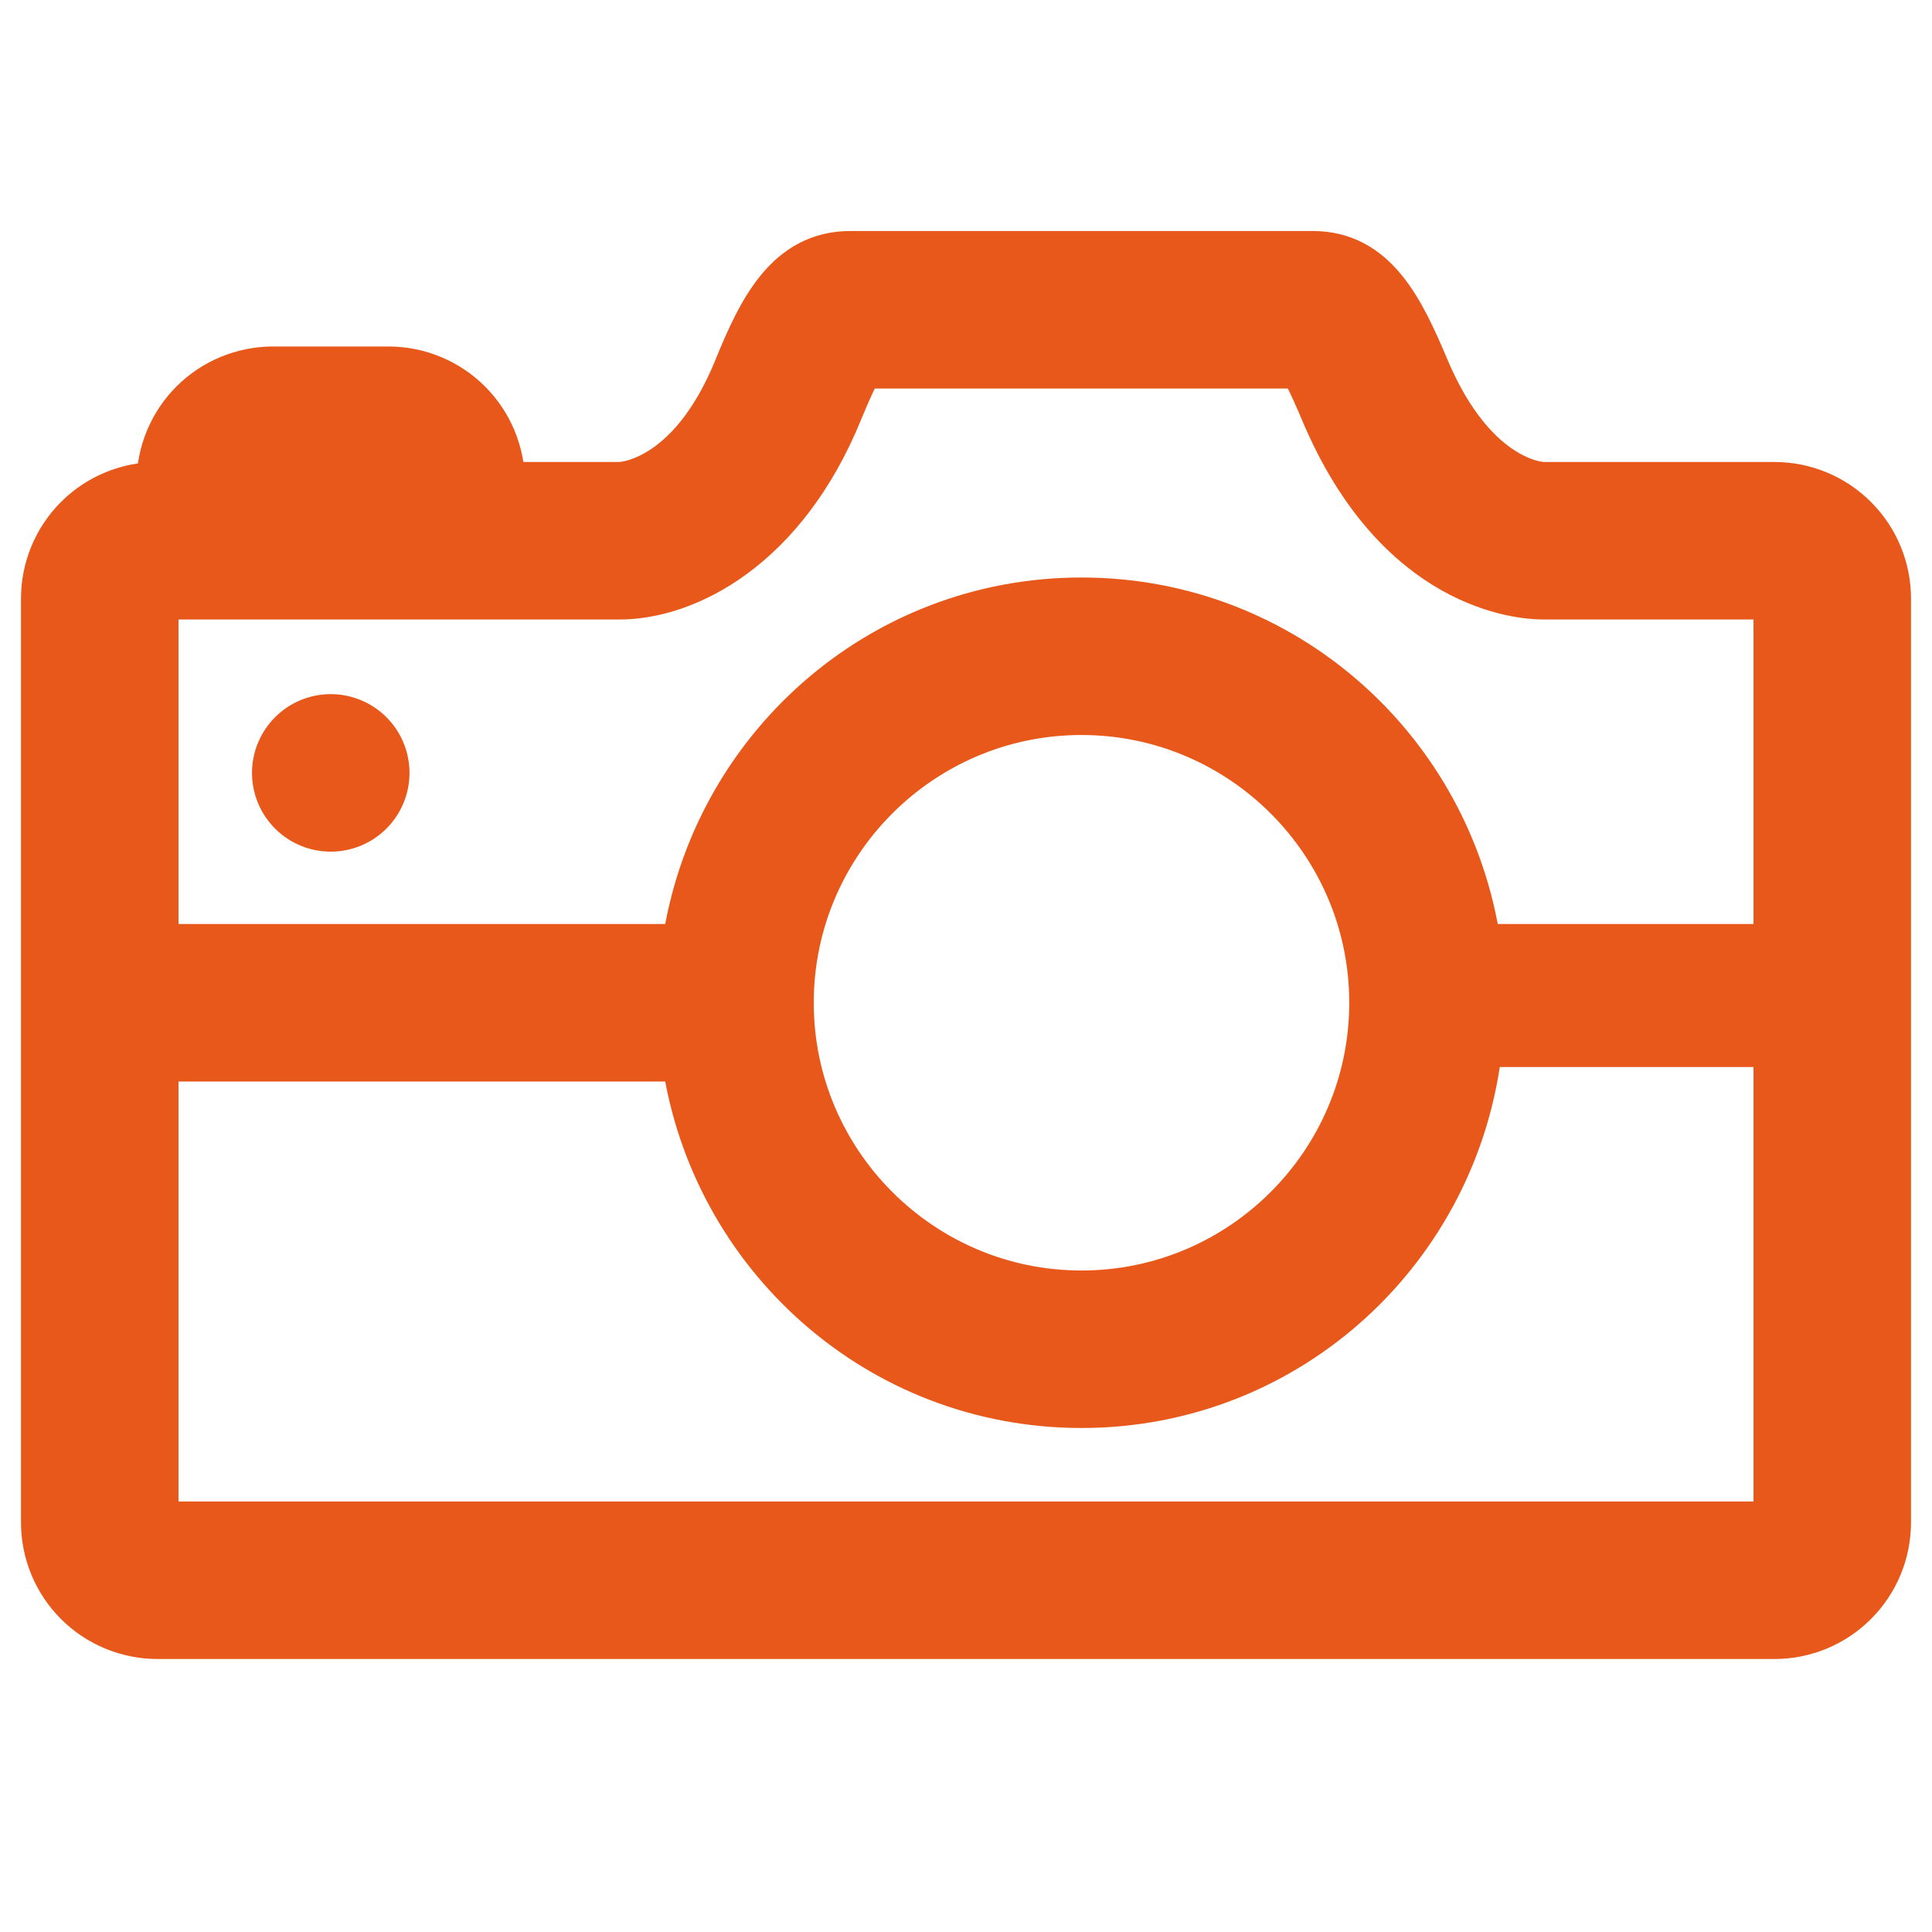 <svg width="46" height="46" viewBox="0 0 46 46" fill="none" xmlns="http://www.w3.org/2000/svg">
<path d="M42.25 11.5H36.75C36.75 11.5 35.16 11.5 34 8.75C33.409 7.35 32.768 6 31.25 6H20.25C18.732 6 18.072 7.342 17.5 8.75C16.384 11.5 14.75 11.5 14.75 11.5H12C12 10.771 11.71 10.071 11.194 9.555C10.679 9.04 9.979 8.75 9.25 8.75H6.5C5.771 8.75 5.071 9.04 4.555 9.555C4.04 10.071 3.75 10.771 3.75 11.5C3.021 11.5 2.321 11.79 1.805 12.306C1.29 12.821 1 13.521 1 14.25L1 36.25C1 36.979 1.29 37.679 1.805 38.194C2.321 38.71 3.021 39 3.75 39H42.25C42.979 39 43.679 38.71 44.194 38.194C44.71 37.679 45 36.979 45 36.25V14.25C45 13.521 44.71 12.821 44.194 12.306C43.679 11.79 42.979 11.5 42.25 11.5ZM42.25 36.25H3.75V25.25H16.262C16.936 29.909 20.904 33.5 25.75 33.5C30.714 33.5 34.751 29.73 35.27 24.906H42.25V36.25ZM18.875 23.875C18.875 20.083 21.96 17 25.75 17C29.54 17 32.625 20.083 32.625 23.875C32.625 27.665 29.54 30.75 25.75 30.75C21.96 30.75 18.875 27.665 18.875 23.875ZM35.237 22.5C34.564 17.841 30.596 14.25 25.75 14.25C20.904 14.25 16.936 17.841 16.262 22.5H3.75V14.25H14.75C16.356 14.25 18.71 13.081 20.047 9.784C20.275 9.226 20.429 8.918 20.53 8.75H30.959C31.143 9.053 31.379 9.611 31.467 9.82C33.246 14.036 36.181 14.25 36.75 14.25H42.25V22.5H35.237ZM6.5 18.402C6.5 18.767 6.645 19.117 6.903 19.375C7.161 19.633 7.51 19.777 7.875 19.777C8.24 19.777 8.589 19.633 8.847 19.375C9.105 19.117 9.25 18.767 9.25 18.402C9.25 18.038 9.105 17.688 8.847 17.43C8.589 17.172 8.24 17.027 7.875 17.027C7.51 17.027 7.161 17.172 6.903 17.43C6.645 17.688 6.5 18.038 6.5 18.402Z" fill="#E7581A" stroke="#E7581A"/>
</svg>
